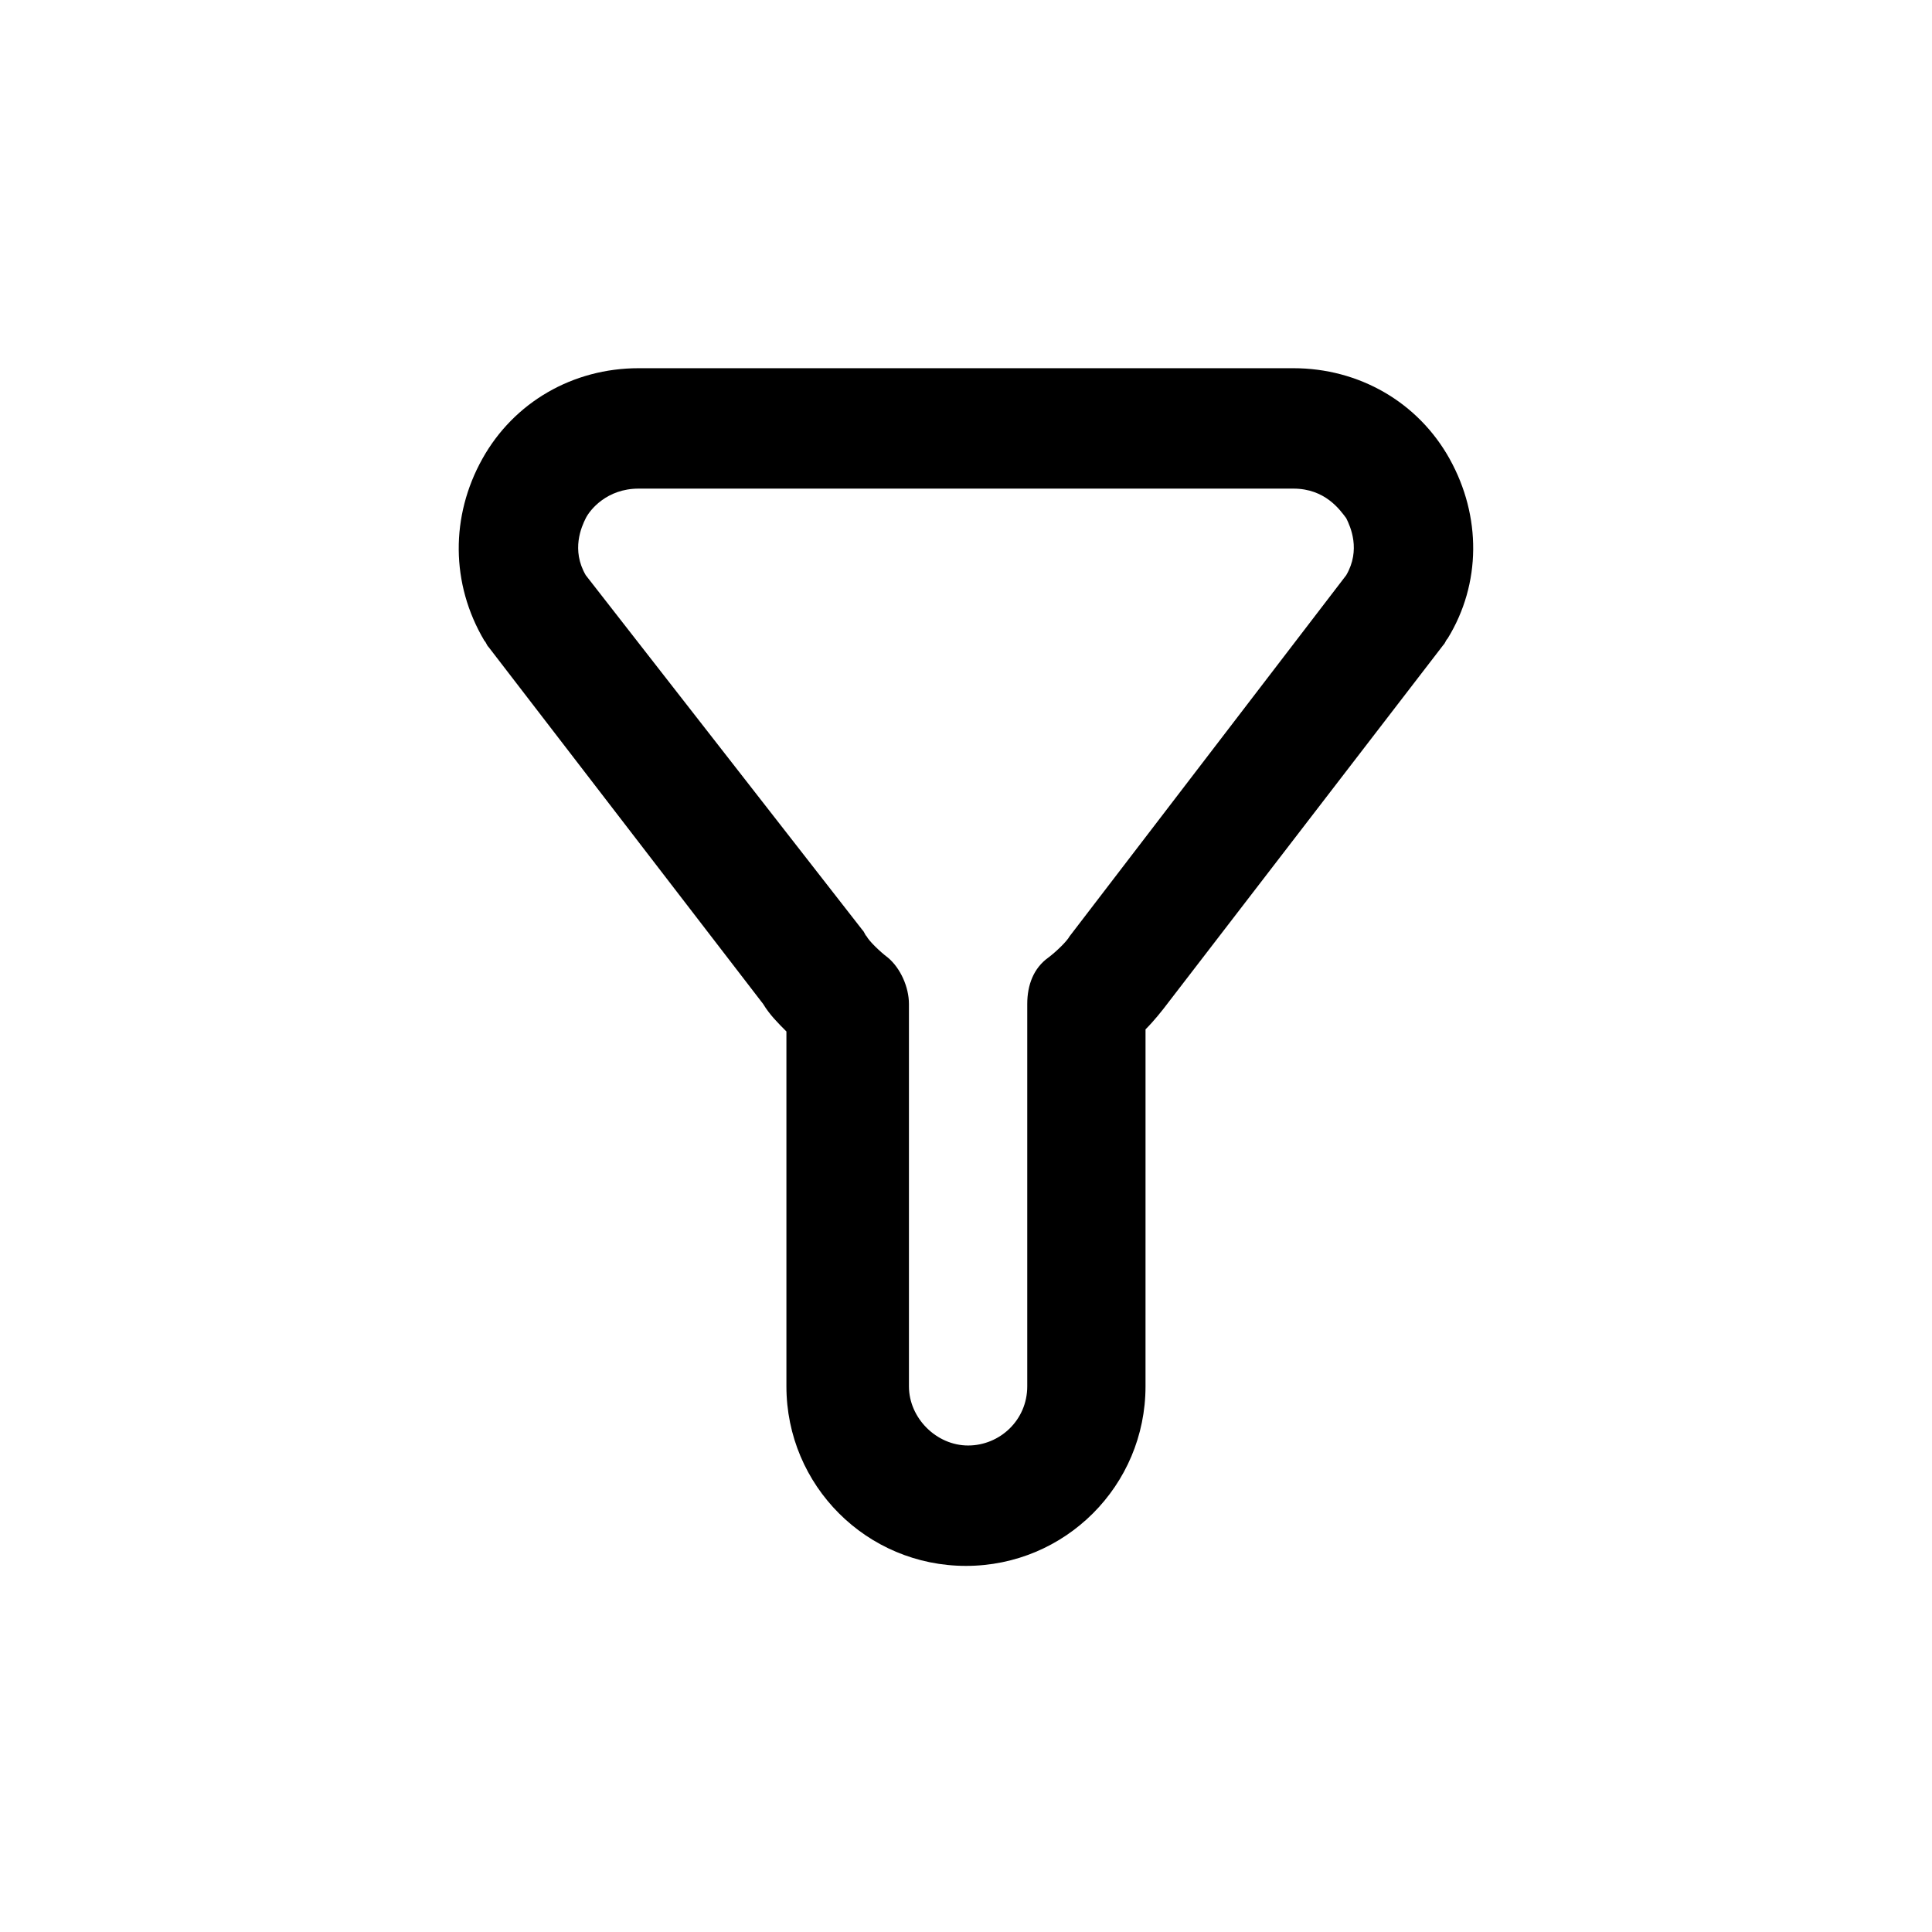<?xml version="1.0" encoding="UTF-8"?>
<!-- The Best Svg Icon site in the world: iconSvg.co, Visit us! https://iconsvg.co -->
<svg fill="#000000" width="800px" height="800px" version="1.1" viewBox="144 144 512 512" xmlns="http://www.w3.org/2000/svg">
 <path d="m528.19 265.65c-8.398-15.113-24.07-24.07-41.426-24.07h-173.54c-17.352 0-33.027 8.957-41.426 24.07-8.398 15.113-8.398 33.027 0.559 48.141 0.559 0.559 0.559 1.121 1.121 1.68l72.773 94.605c1.68 2.801 3.918 5.039 6.156 7.277v94.043c0 26.309 21.273 47.582 47.582 47.582s47.582-21.273 47.582-47.582l0.004-94.602c2.238-2.238 4.477-5.039 6.156-7.277l72.773-94.605c0.559-0.559 0.559-1.121 1.121-1.68 8.953-14.555 8.953-32.469 0.559-47.582zm-27.43 30.789-73.332 95.723c-0.559 1.121-3.359 3.918-5.598 5.598-3.918 2.801-5.598 7.277-5.598 12.316v101.32c0 8.957-7.277 15.676-15.676 15.676-8.398 0-15.676-7.277-15.676-15.676v-101.32c0-4.477-2.238-9.516-5.598-12.316-2.238-1.68-5.039-4.477-5.598-5.598-0.559-0.559-0.559-1.121-1.121-1.68l-73.328-94.043c-3.918-6.719-1.121-12.875 0-15.113 1.121-2.238 5.598-7.836 13.996-7.836h173.54c8.398 0 12.316 5.598 13.996 7.836 1.113 2.238 3.914 8.395-0.004 15.113z"/>
</svg>